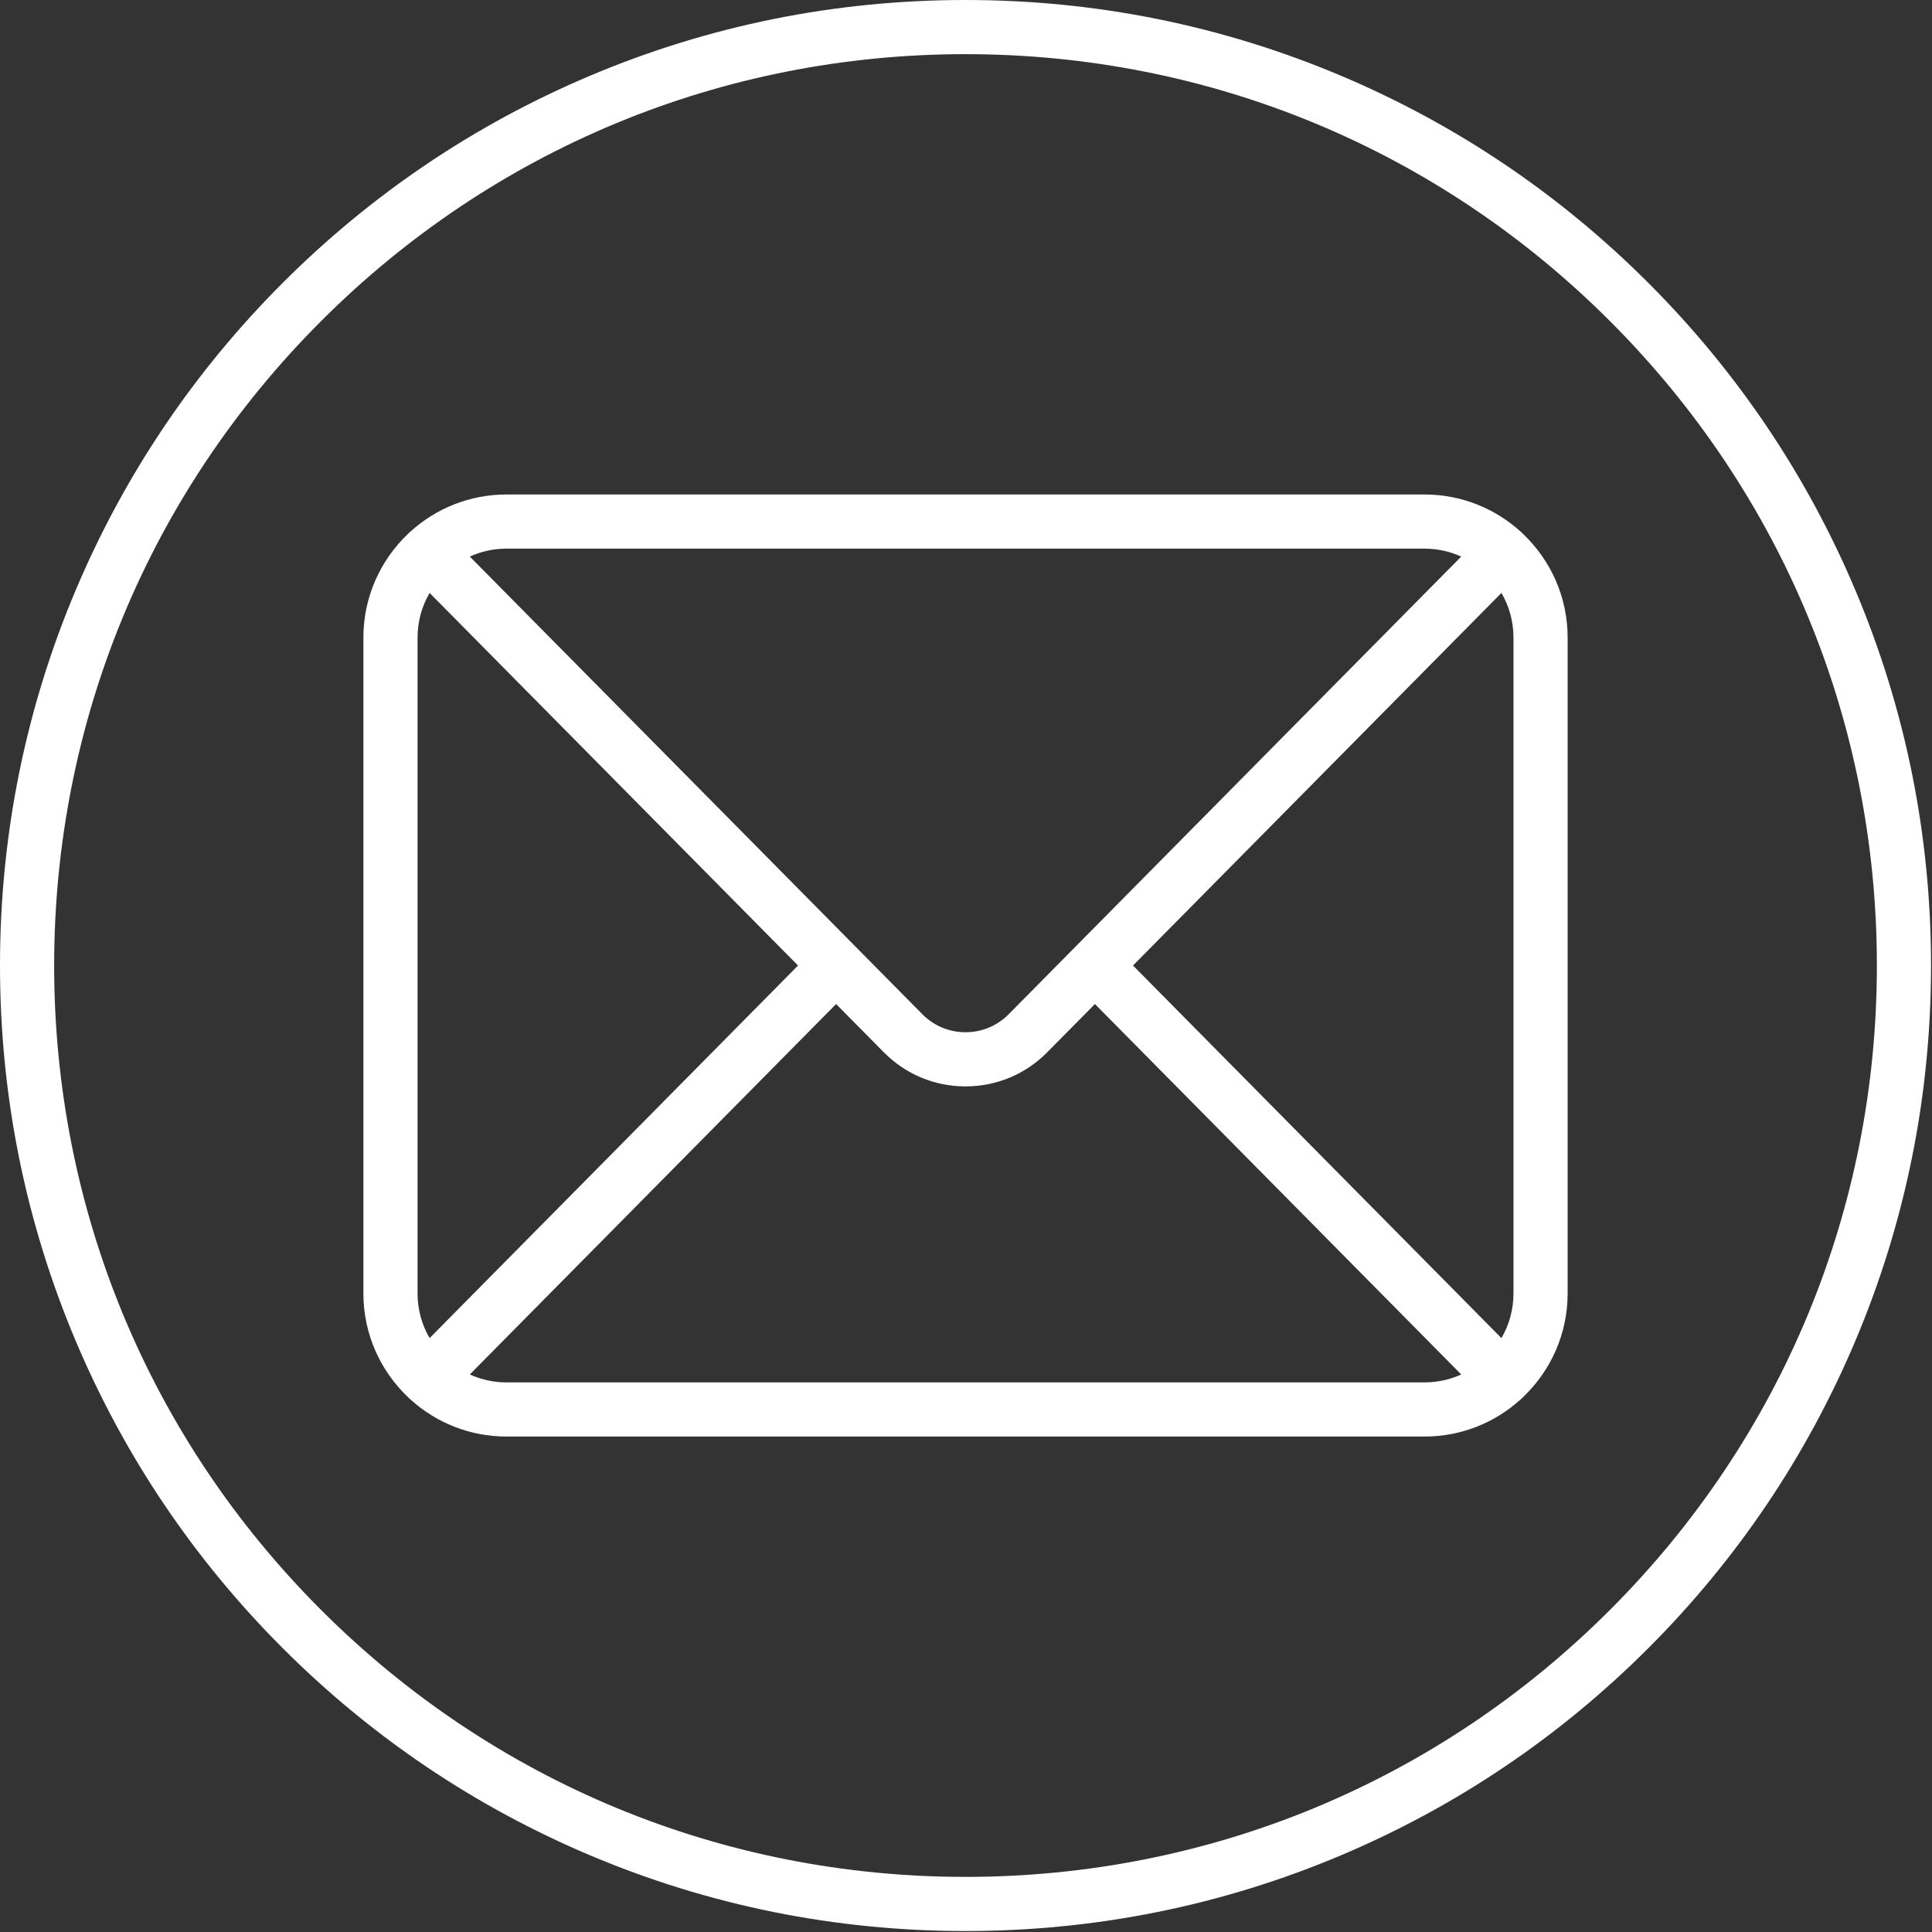 <?xml version="1.0" encoding="UTF-8"?> <svg xmlns="http://www.w3.org/2000/svg" width="864" height="864" viewBox="0 0 864 864" fill="none"><rect x="0" y="0" width="864" height="864" fill="#333333" stroke="none"/><path d="M681.21 238.857C681.085 238.721 680.969 238.58 680.837 238.448C680.515 238.13 680.178 237.838 679.832 237.563C668.496 227.361 653.509 221.139 637.093 221.139H226.475C210.059 221.139 195.073 227.36 183.736 237.563C183.389 237.838 183.052 238.13 182.73 238.448C182.597 238.579 182.482 238.721 182.357 238.856C170.146 250.511 162.515 266.925 162.515 285.099V578.47C162.515 596.643 170.146 613.057 182.357 624.712C182.482 624.848 182.598 624.989 182.73 625.12C183.051 625.437 183.387 625.729 183.733 626.003C195.07 636.207 210.057 642.429 226.474 642.429H637.092C653.51 642.429 668.498 636.206 679.835 626.002C680.18 625.728 680.517 625.437 680.837 625.12C680.97 624.989 681.085 624.847 681.211 624.711C693.422 613.056 701.053 596.642 701.053 578.469V285.098C701.052 266.926 693.421 250.512 681.21 238.857ZM506.686 431.786L671.45 265.163C674.867 271.028 676.834 277.836 676.834 285.099V578.47C676.834 585.733 674.866 592.541 671.449 598.406L506.686 431.786ZM637.092 245.358C642.929 245.358 648.471 246.633 653.469 248.904L481.15 423.166C481.147 423.169 481.144 423.171 481.141 423.174C481.136 423.179 481.132 423.184 481.128 423.188L451.096 453.558C445.954 458.759 439.096 461.623 431.784 461.623C424.472 461.623 417.614 458.759 412.471 453.557L382.446 423.193C382.44 423.187 382.434 423.179 382.428 423.173C382.424 423.169 382.419 423.165 382.415 423.161L210.1 248.902C215.098 246.632 220.639 245.356 226.476 245.356H637.092V245.358ZM192.118 598.407C188.701 592.542 186.734 585.734 186.734 578.471V285.1C186.734 277.837 188.702 271.029 192.118 265.164L356.882 431.787L192.118 598.407ZM226.475 618.212C220.638 618.212 215.097 616.937 210.099 614.667L373.911 449.008L395.249 470.587C404.975 480.425 417.95 485.843 431.784 485.843C445.617 485.843 458.592 480.425 468.318 470.588L489.657 449.008L653.469 614.667C648.471 616.937 642.93 618.212 637.092 618.212H226.475Z" fill="white"></path><path d="M829.631 263.711C807.883 212.293 776.752 166.118 737.101 126.467C697.451 86.816 651.275 55.684 599.857 33.937C546.617 11.418 490.069 0 431.784 0C373.499 0 316.95 11.418 263.711 33.937C212.293 55.685 166.117 86.816 126.467 126.467C86.816 166.117 55.684 212.293 33.937 263.711C11.418 316.952 0 373.5 0 431.785C0 490.07 11.418 546.618 33.937 599.859C55.685 651.277 86.816 697.452 126.467 737.103C166.117 776.754 212.293 807.886 263.711 829.633C316.951 852.152 373.499 863.57 431.784 863.57C490.069 863.57 546.618 852.152 599.857 829.633C651.275 807.885 697.452 776.754 737.101 737.103C776.752 697.453 807.882 651.277 829.631 599.859C852.15 546.618 863.568 490.07 863.568 431.785C863.567 373.5 852.15 316.952 829.631 263.711ZM719.977 719.978C642.998 796.957 540.649 839.352 431.784 839.352C322.92 839.352 220.571 796.958 143.592 719.978C66.613 642.999 24.218 540.65 24.218 431.786C24.218 322.921 66.612 220.573 143.592 143.594C220.571 66.615 322.92 24.22 431.784 24.22C540.649 24.22 642.998 66.614 719.977 143.594C796.955 220.573 839.349 322.922 839.349 431.786C839.349 540.65 796.955 642.999 719.977 719.978Z" fill="white"></path></svg> 